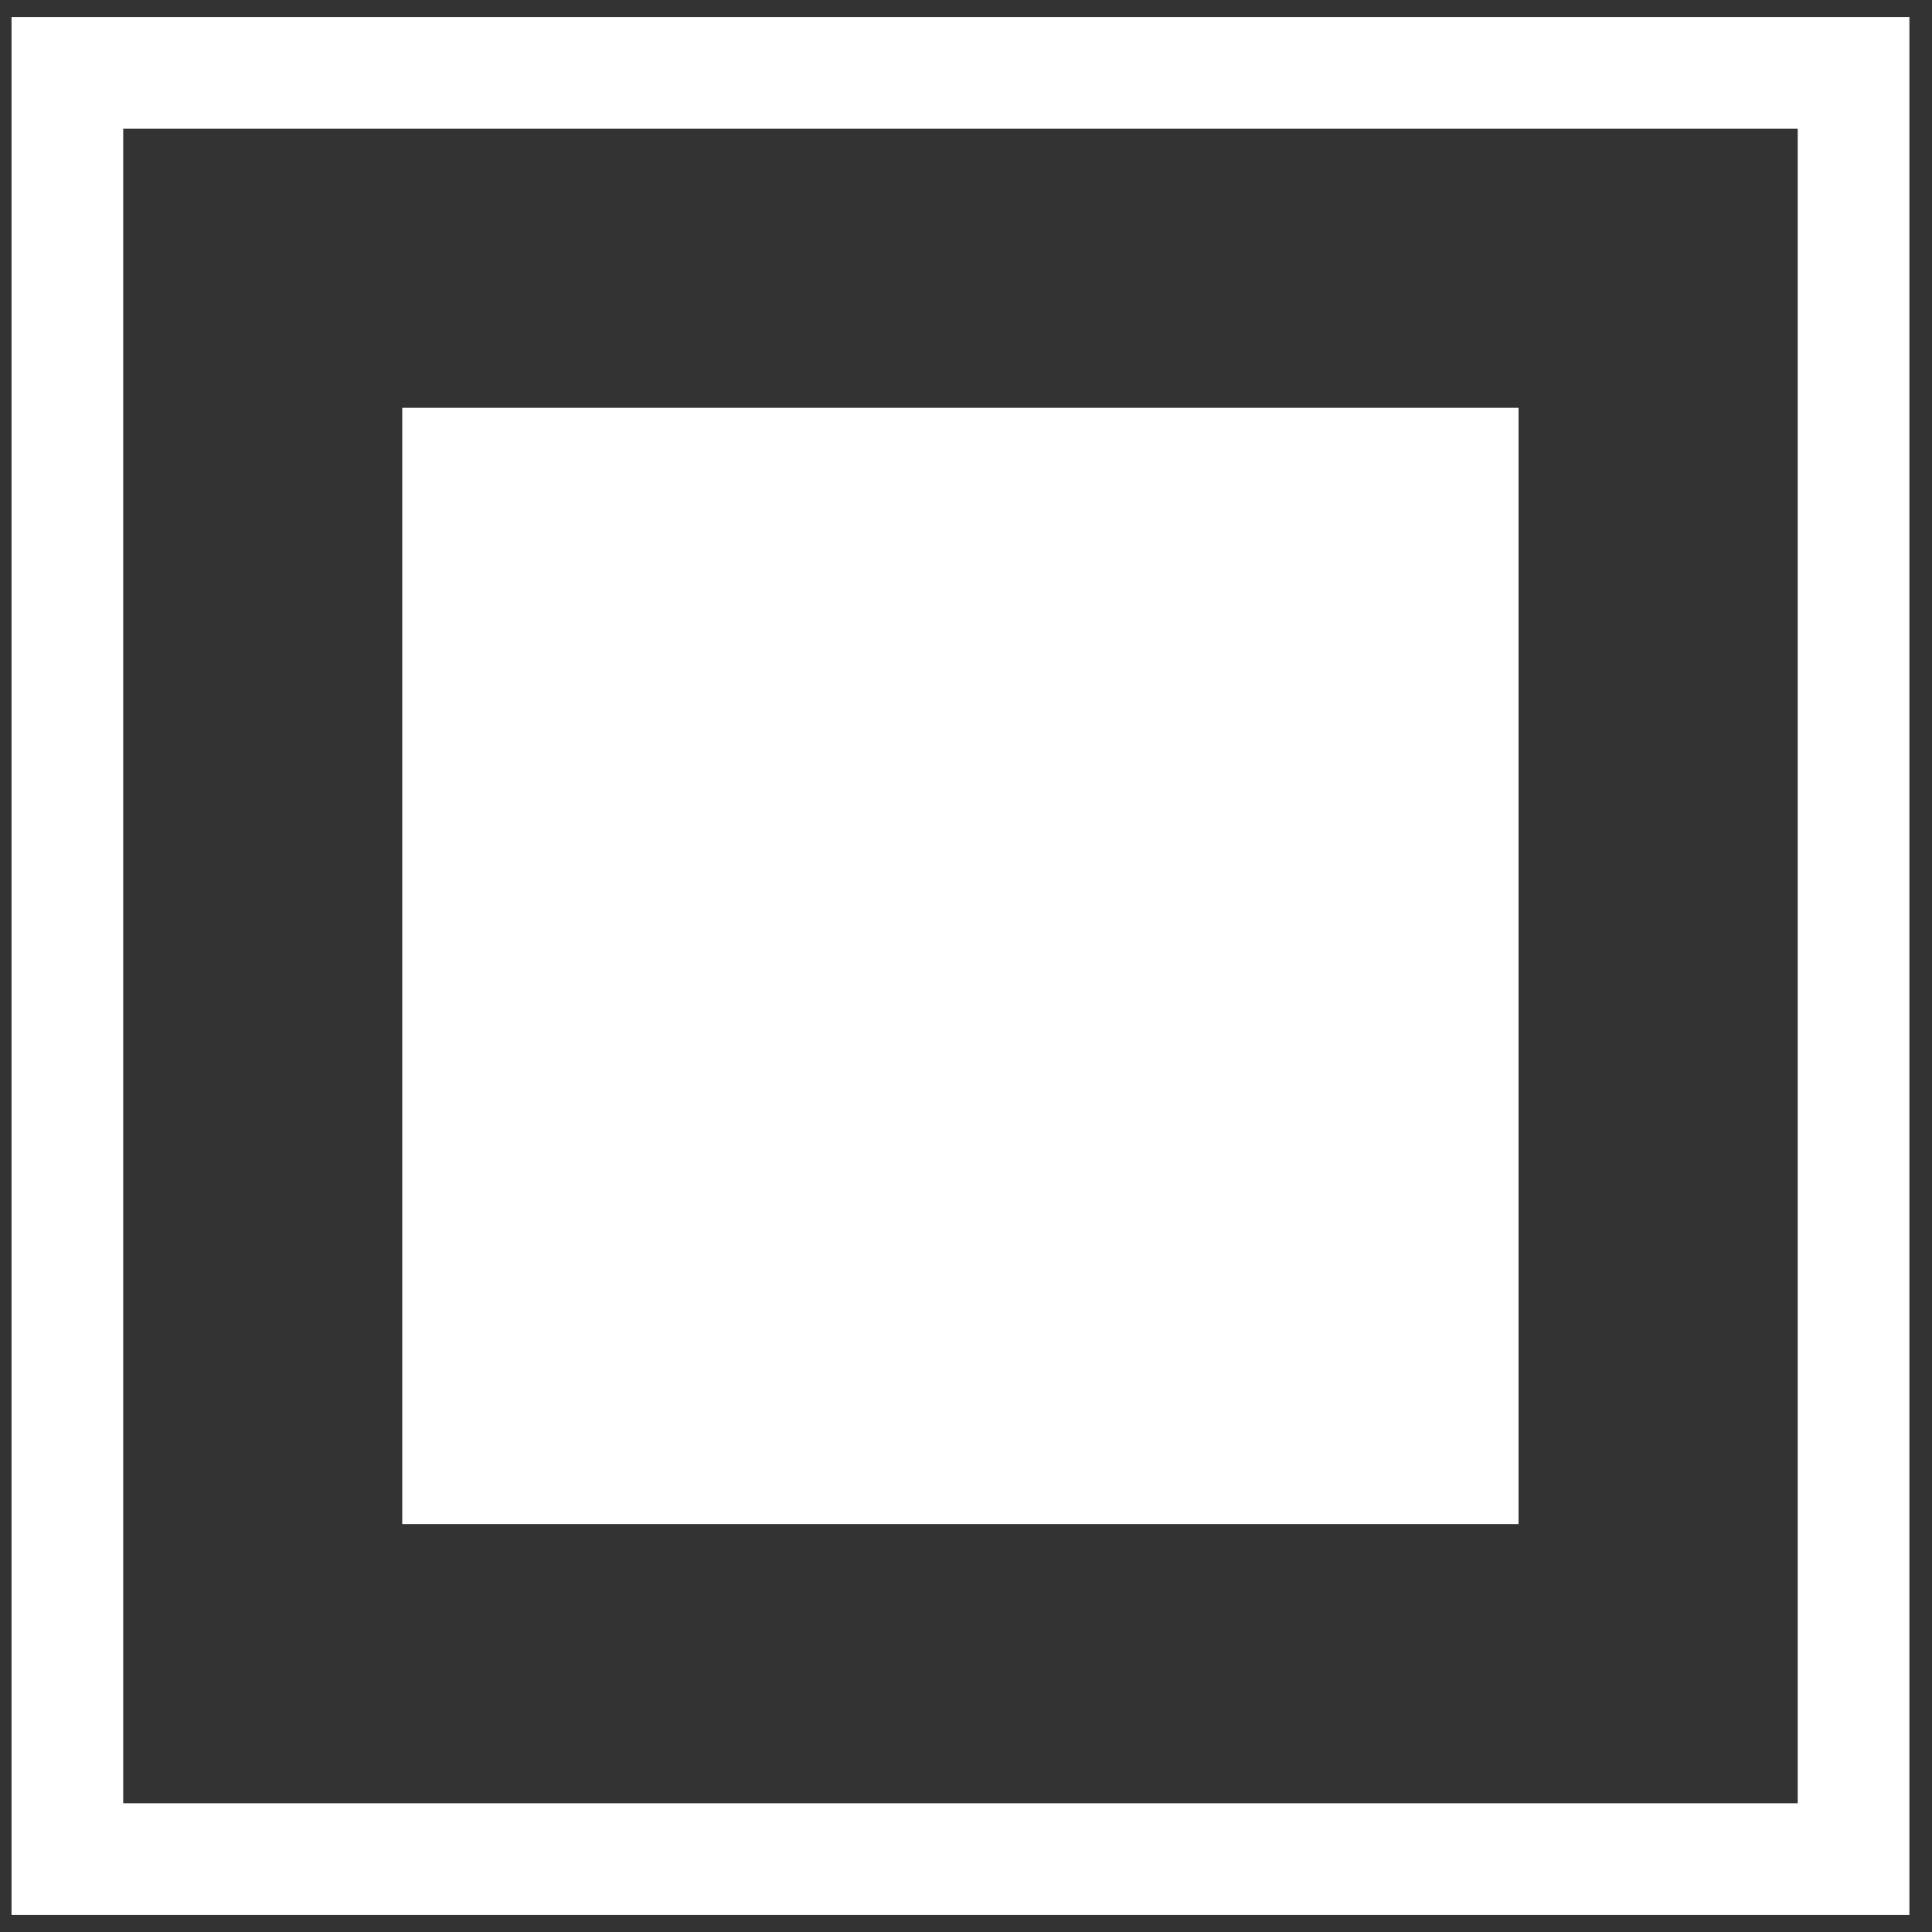 <svg width="15" height="15" viewBox="0 0 15 15" fill="none" xmlns="http://www.w3.org/2000/svg">
<rect x="0" y="0" width="15" height="15" fill="#333333" stroke="none"/>
<rect x="0.523" y="0.566" width="13.868" height="13.868" stroke="white" stroke-width="0.867"/>
<rect x="3.123" y="3.166" width="8.667" height="8.667" fill="white"/>
</svg>
